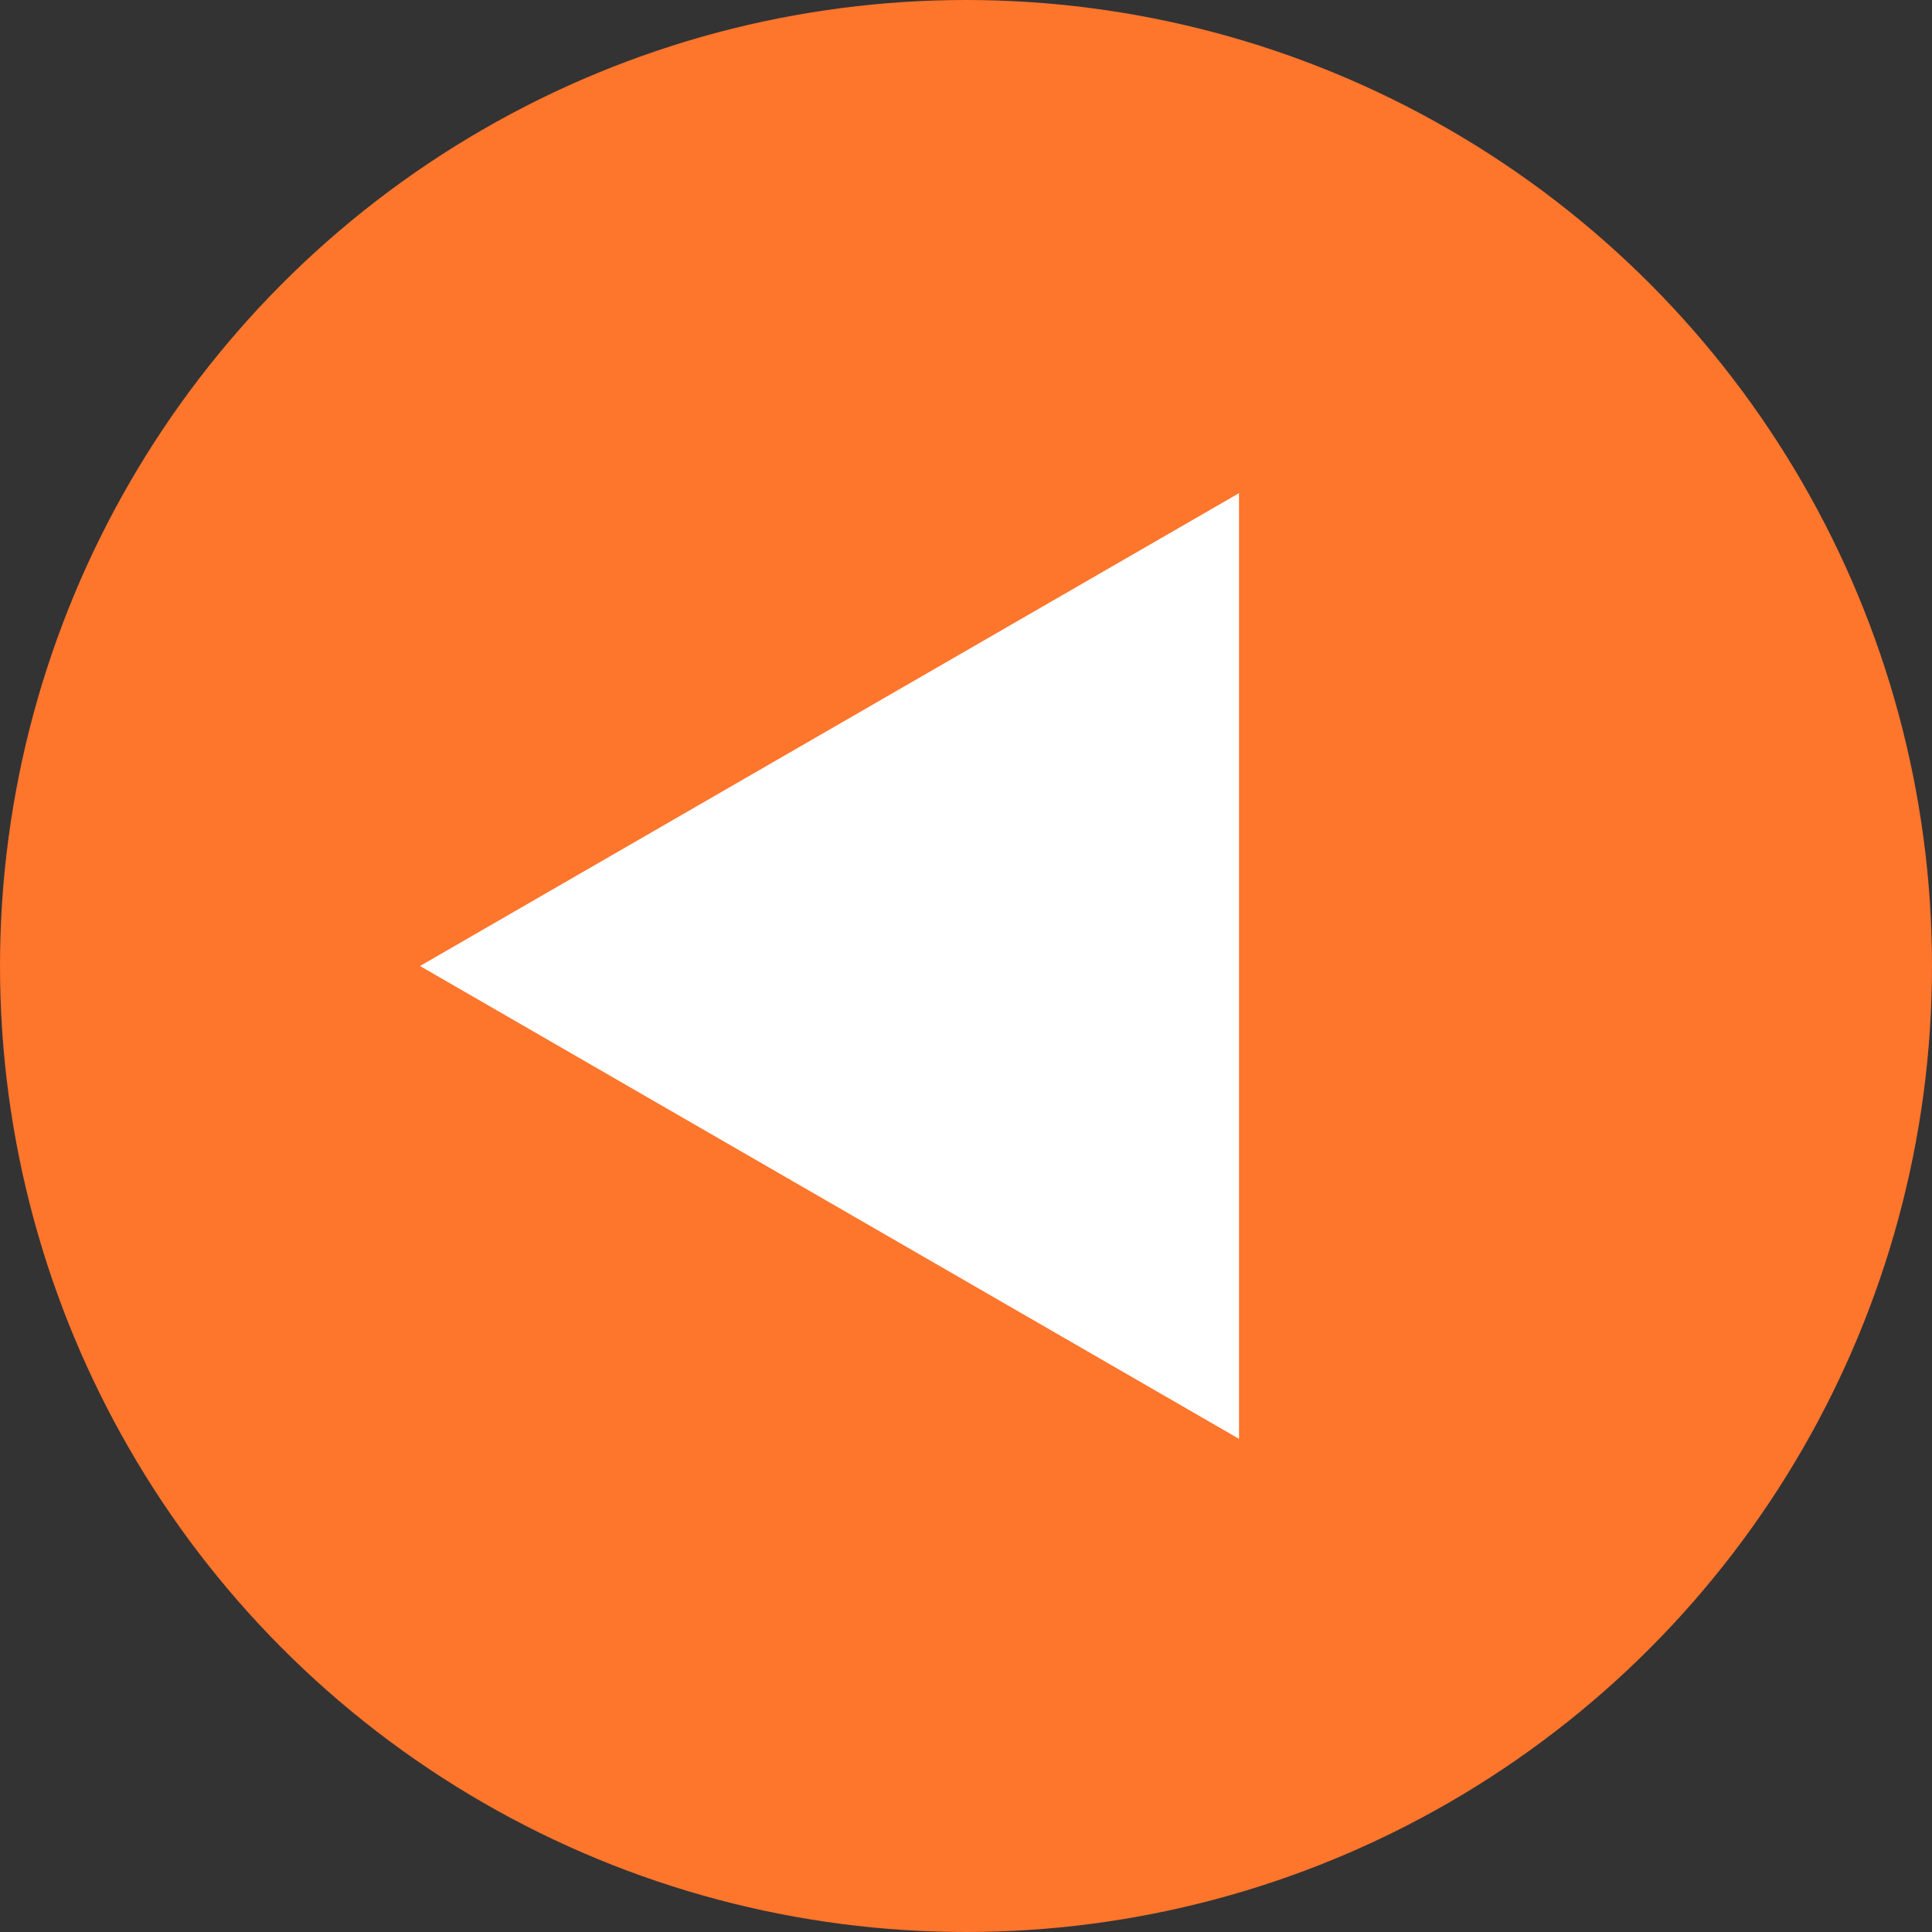 <svg width="46" height="46" viewBox="0 0 46 46" fill="none" xmlns="http://www.w3.org/2000/svg">
<rect x="0" y="0" width="46" height="46" fill="#333333" stroke="none"/>
<circle cx="23" cy="23" r="23" fill="#FE752C"/>
<path d="M10 23L29.5 11.742L29.5 34.258L10 23Z" fill="white"/>
</svg>
